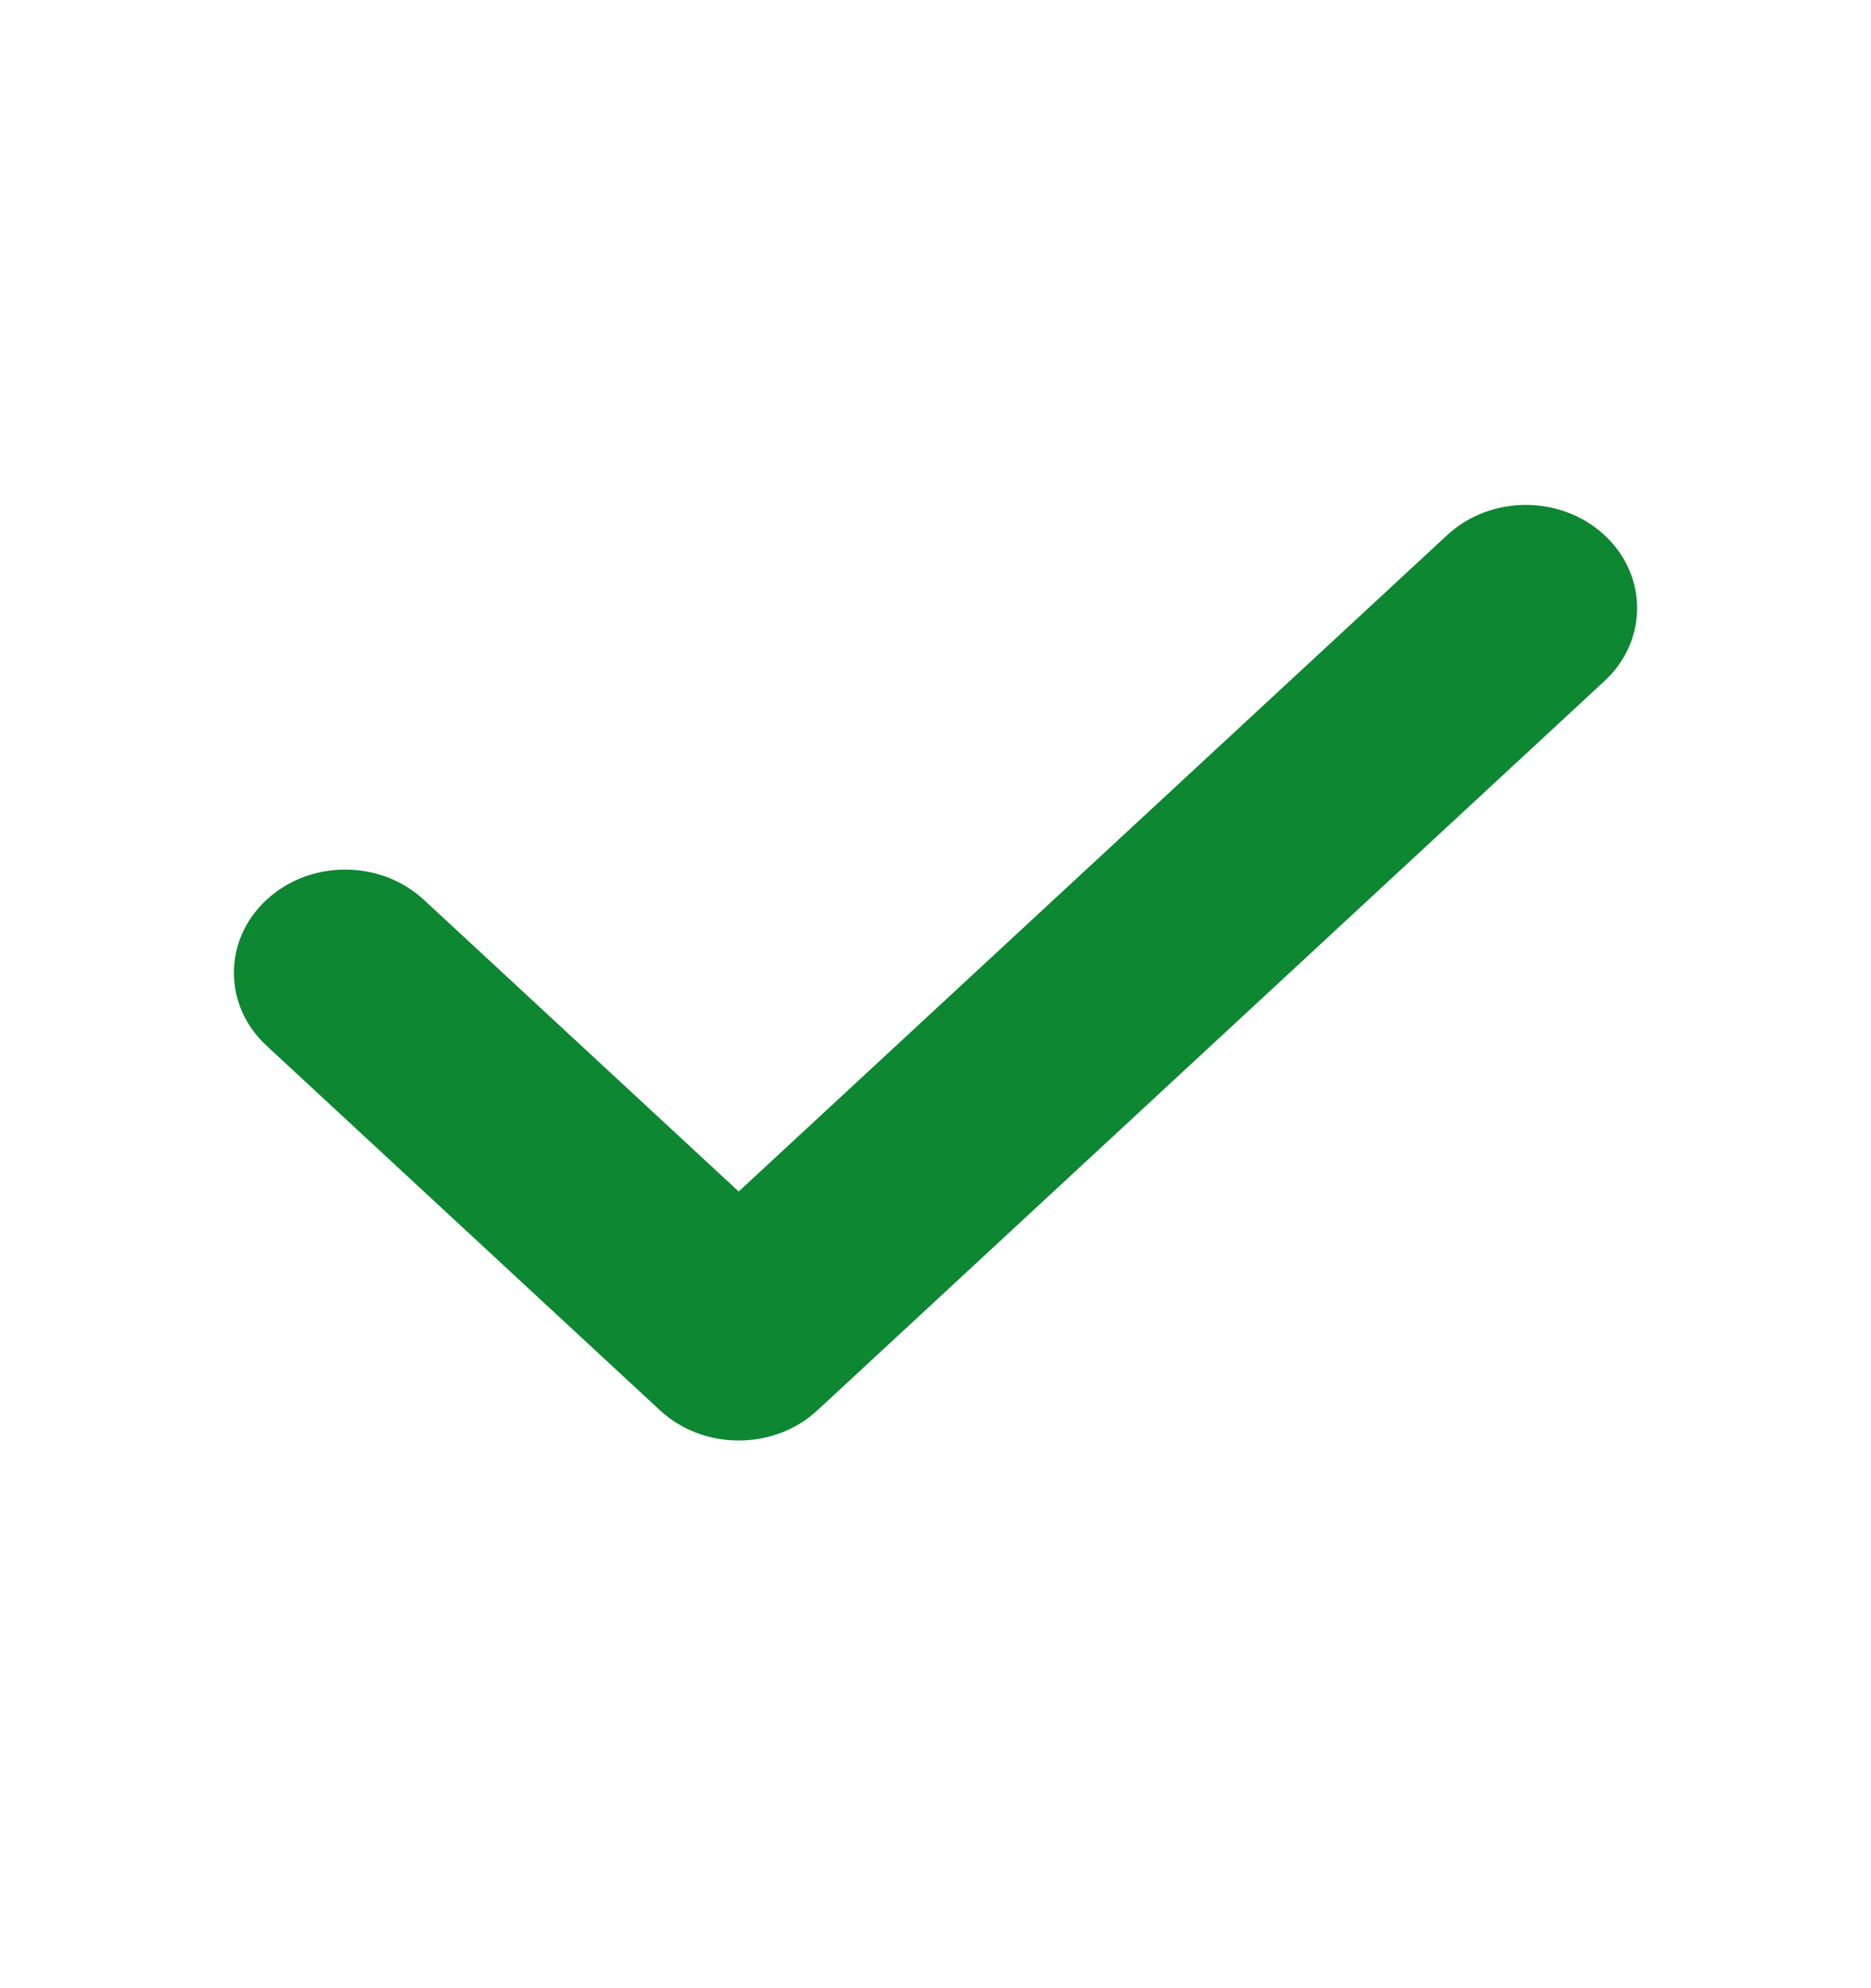 <svg width="16" height="17" viewBox="0 0 16 17" fill="none" xmlns="http://www.w3.org/2000/svg">
<path d="M13.721 4.576C13.35 4.231 12.747 4.231 12.375 4.576L6.317 10.188L3.625 7.694C3.253 7.349 2.651 7.349 2.279 7.694C1.907 8.038 1.907 8.597 2.279 8.941L5.644 12.059C5.83 12.231 6.074 12.317 6.317 12.317C6.561 12.317 6.805 12.231 6.99 12.059L13.721 5.823C14.093 5.479 14.093 4.92 13.721 4.576Z" fill="#0D8732"/>
</svg>
